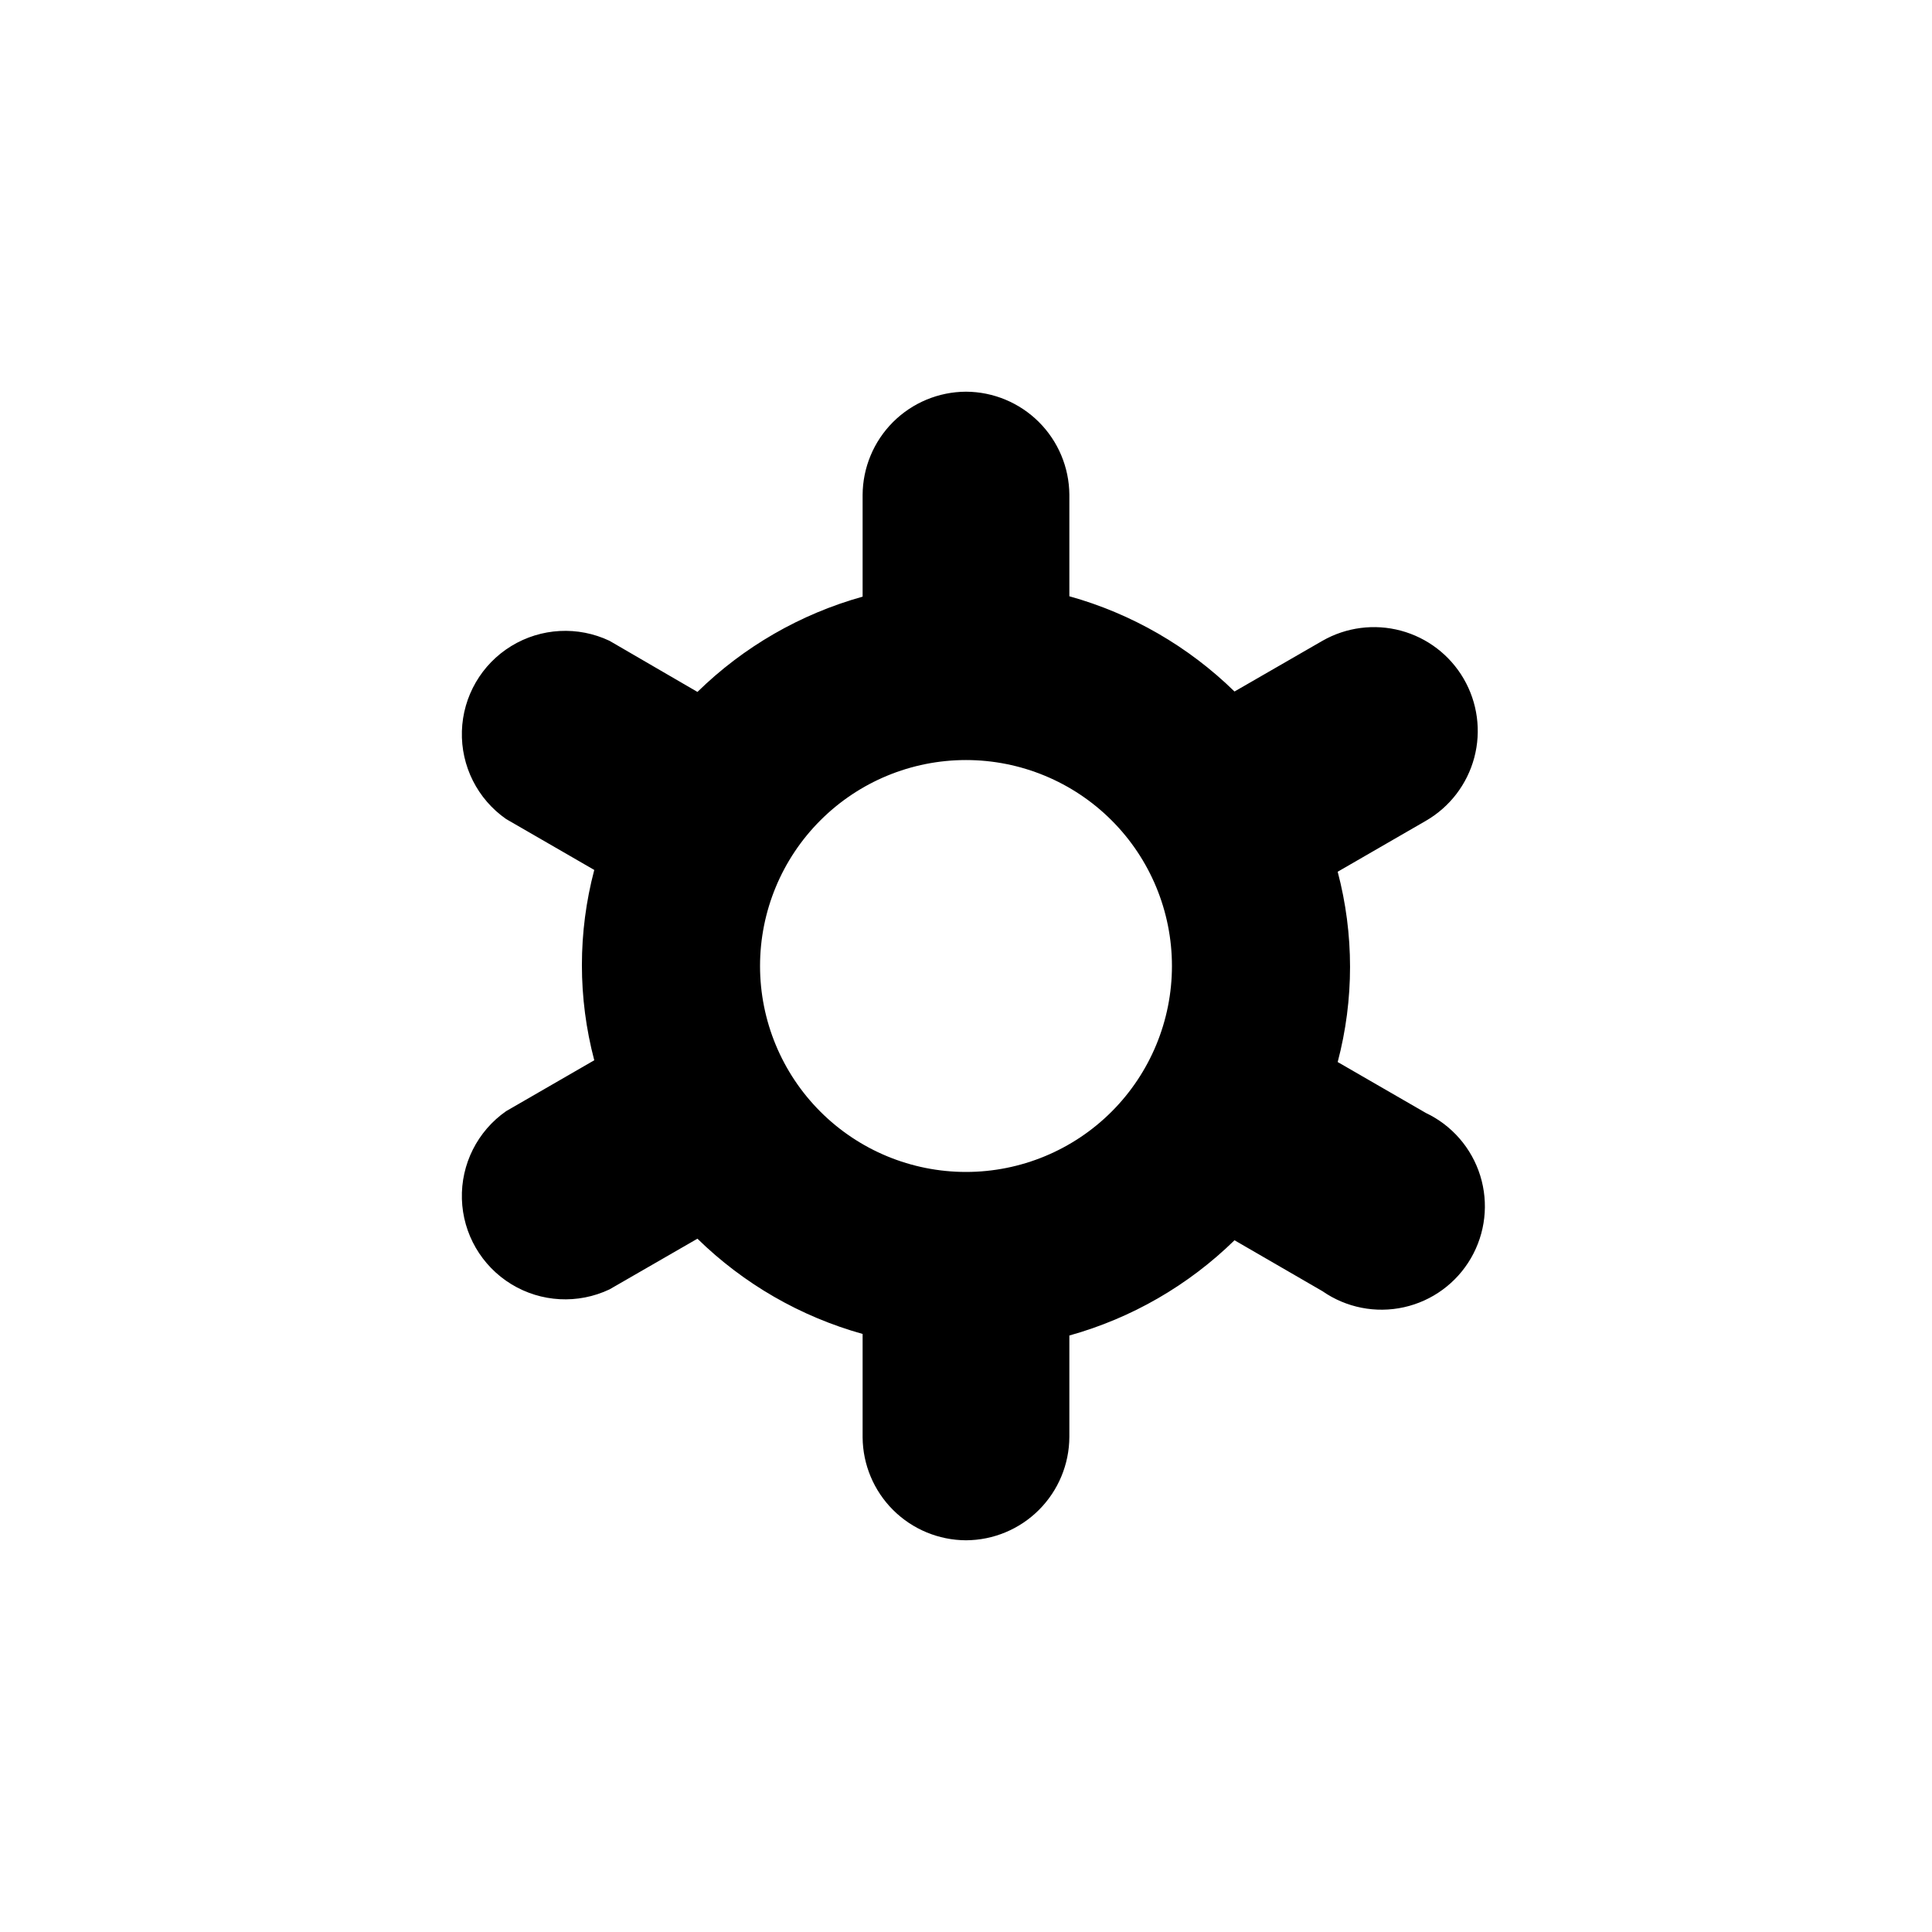 <?xml version="1.0" encoding="UTF-8"?>
<!-- The Best Svg Icon site in the world: iconSvg.co, Visit us! https://iconsvg.co -->
<svg fill="#000000" width="800px" height="800px" version="1.1" viewBox="144 144 512 512" xmlns="http://www.w3.org/2000/svg">
 <path d="m531.88 323.85c-3.656-6.269-9.637-10.844-16.645-12.719-7.012-1.879-14.477-0.91-20.777 2.691l-23.301 13.434v0.004c-12.23-11.965-27.285-20.648-43.766-25.242v-26.922c-0.055-7.242-2.965-14.164-8.094-19.273-5.129-5.109-12.062-7.992-19.301-8.02-7.258 0.027-14.211 2.926-19.344 8.055-5.129 5.133-8.023 12.086-8.051 19.34v26.922c-16.484 4.598-31.539 13.277-43.77 25.246l-23.301-13.543c-8.359-3.961-18.148-3.441-26.039 1.387-7.891 4.828-12.809 13.312-13.082 22.559-0.273 9.242 4.137 18.004 11.727 23.289l23.355 13.488h-0.004c-4.367 16.527-4.367 33.906 0 50.434l-23.355 13.488 0.004-0.004c-7.59 5.289-12 14.047-11.727 23.293 0.273 9.242 5.191 17.727 13.082 22.555s17.68 5.348 26.039 1.387l23.301-13.434c12.23 11.965 27.285 20.645 43.77 25.242v27.395c0.055 7.238 2.961 14.164 8.09 19.273 5.129 5.106 12.062 7.988 19.305 8.016 7.254-0.027 14.207-2.922 19.34-8.055 5.129-5.133 8.027-12.082 8.055-19.34v-26.871c16.48-4.594 31.535-13.277 43.766-25.242l23.301 13.488c6.285 4.375 14.117 5.922 21.594 4.262 7.477-1.656 13.918-6.371 17.762-12.996 3.844-6.629 4.738-14.559 2.465-21.875-2.273-7.312-7.504-13.344-14.422-16.625l-23.355-13.488v0.004c4.367-16.527 4.367-33.906 0-50.434l23.355-13.488c6.34-3.656 10.961-9.684 12.844-16.758 1.879-7.07 0.863-14.602-2.82-20.922zm-131.88 130.73c-14.477 0-28.359-5.75-38.594-15.984-10.238-10.238-15.988-24.121-15.988-38.594 0-14.477 5.75-28.359 15.988-38.594 10.234-10.238 24.117-15.988 38.594-15.988 14.473 0 28.355 5.75 38.594 15.988 10.234 10.234 15.984 24.117 15.984 38.594 0 14.473-5.75 28.355-15.984 38.594-10.238 10.234-24.121 15.984-38.594 15.984z"/>
</svg>